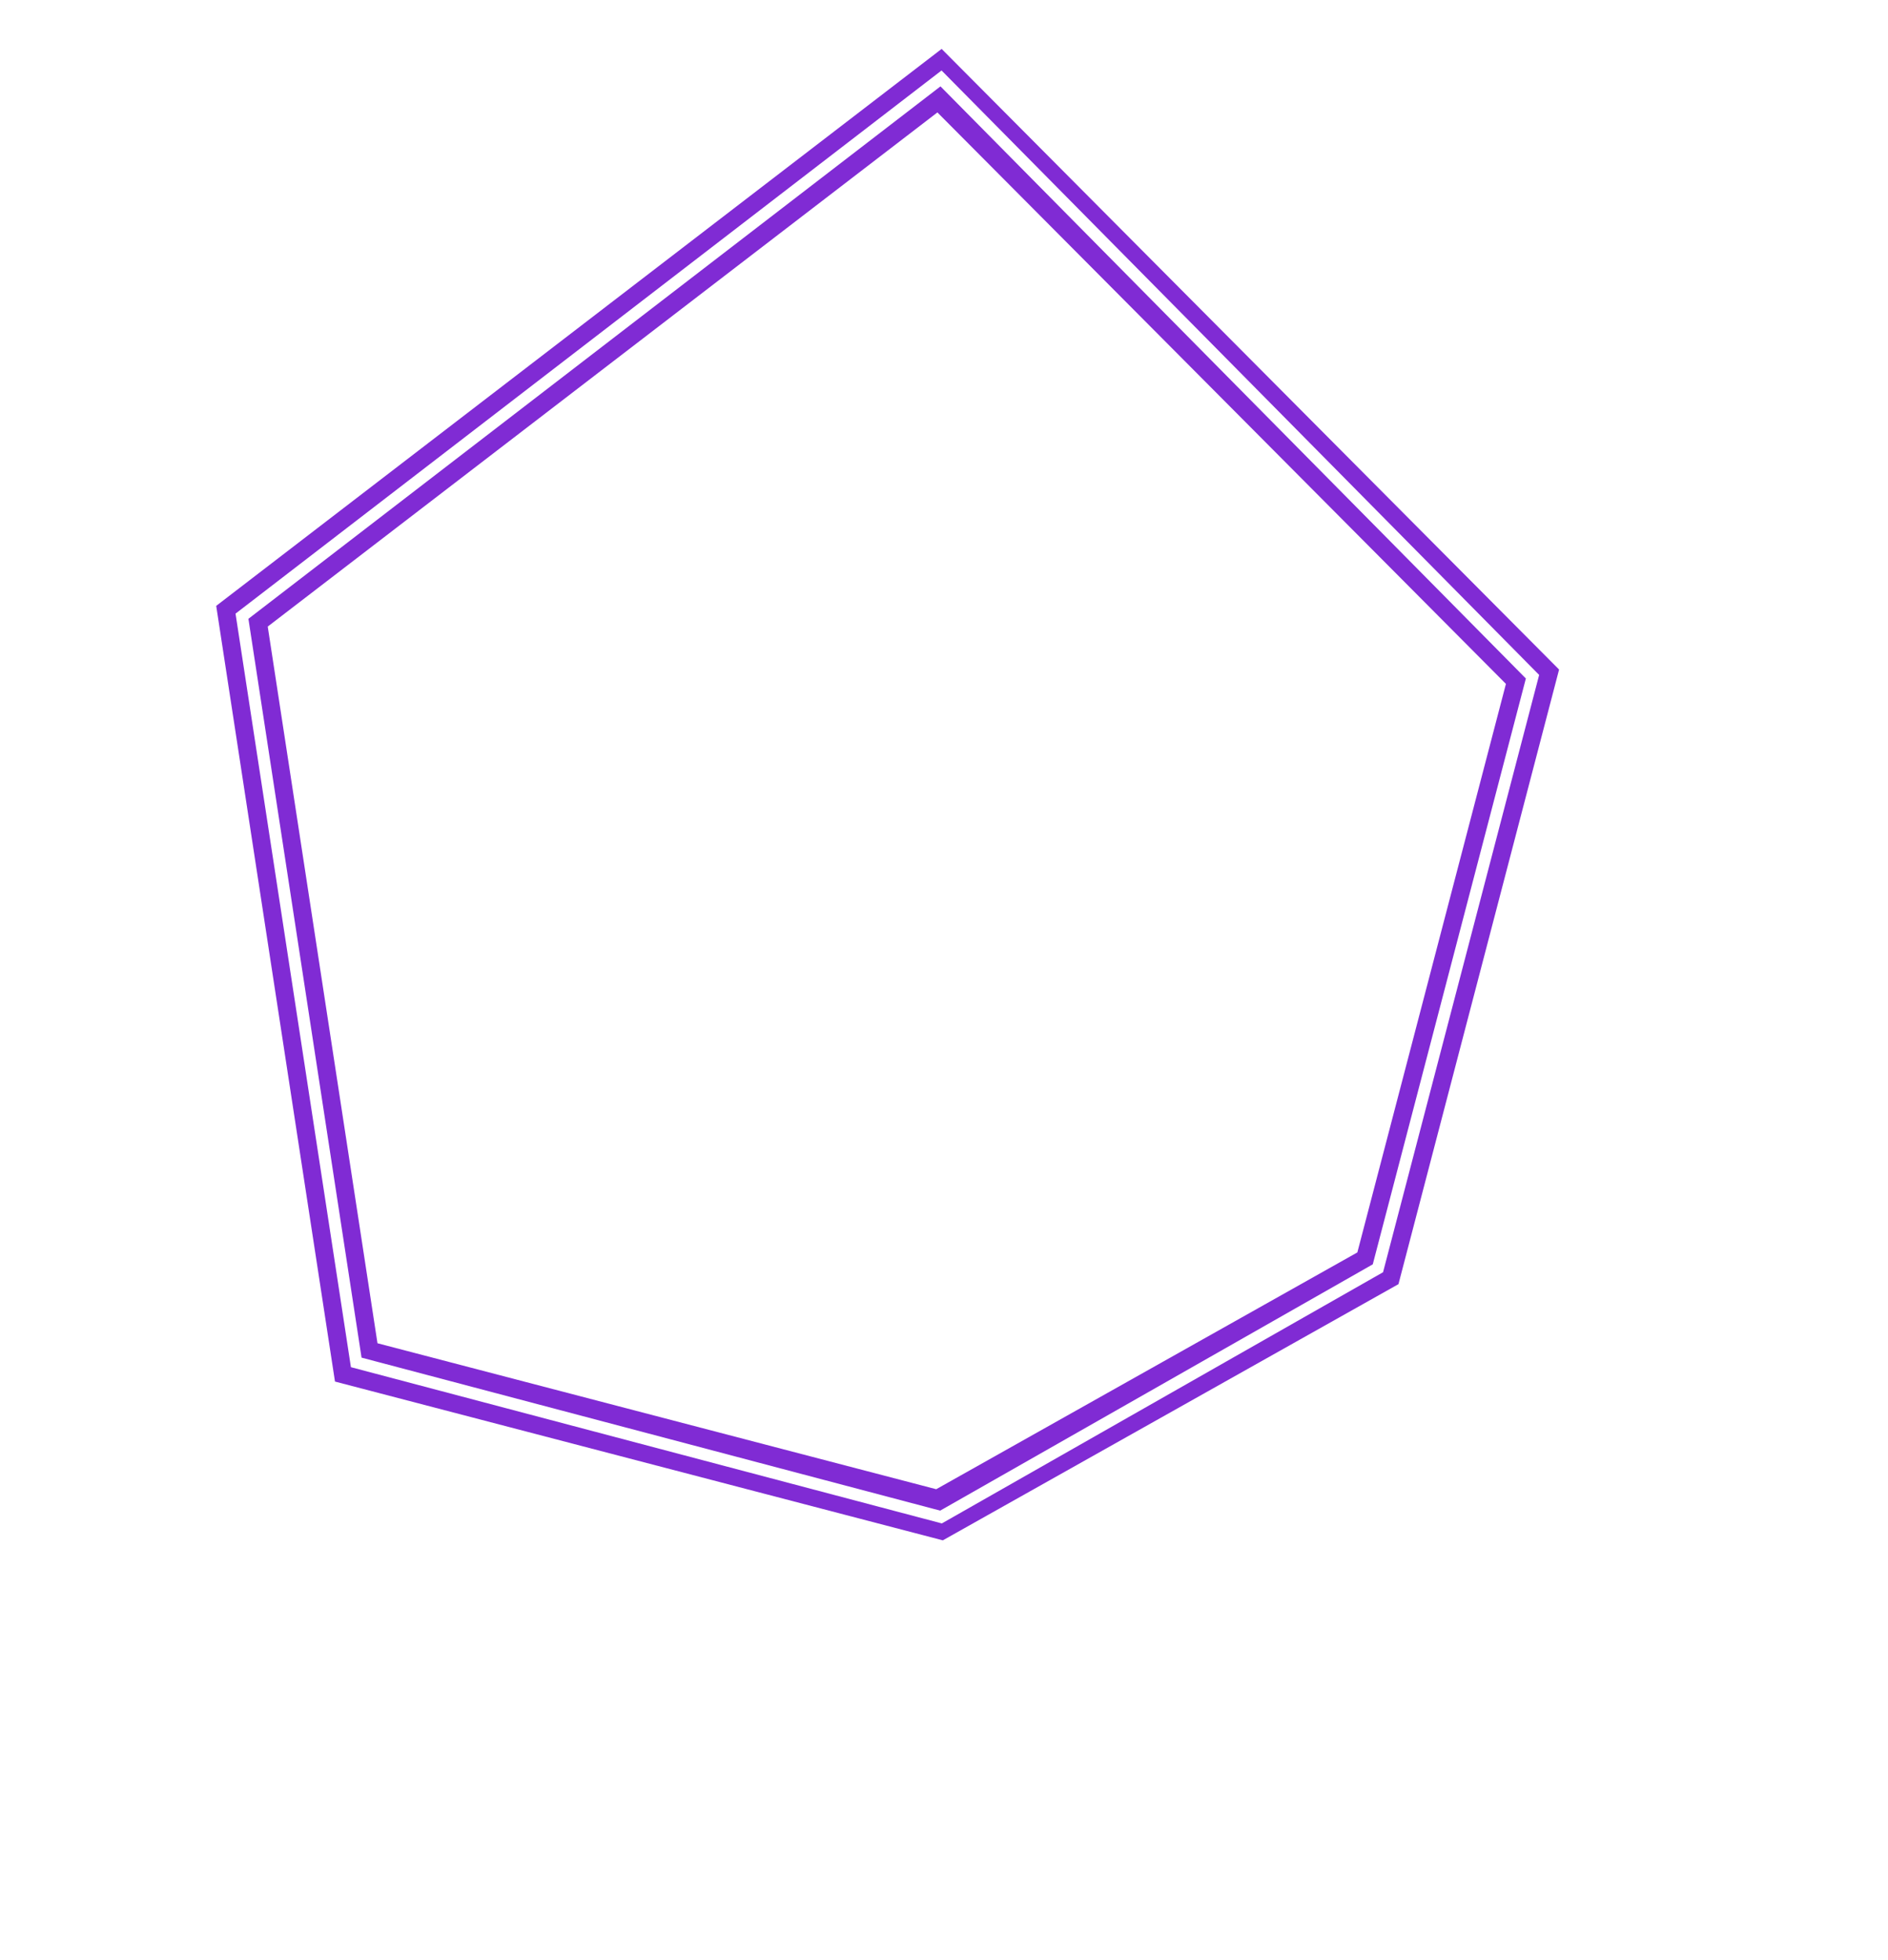 <svg width="158" height="164" viewBox="0 0 158 164" fill="none" xmlns="http://www.w3.org/2000/svg">
<g filter="url(#filter0_df_2684_4221)">
<path d="M128.25 56.625L78.625 6.75L20.25 51.562L29.812 114L78.625 126.75L115.312 106.125L128.25 56.625Z" stroke="#802BD4" stroke-width="4"/>
</g>
<path d="M128.25 56.625L78.75 6.562L20.25 51.562L29.812 114L78.75 126.938L115.312 106.125L128.25 56.625Z" stroke="white"/>
<defs>
<filter id="filter0_df_2684_4221" x="14.094" y="0.093" width="120.38" height="132.797" filterUnits="userSpaceOnUse" color-interpolation-filters="sRGB">
<feFlood flood-opacity="0" result="BackgroundImageFix"/>
<feColorMatrix in="SourceAlpha" type="matrix" values="0 0 0 0 0 0 0 0 0 0 0 0 0 0 0 0 0 0 127 0" result="hardAlpha"/>
<feOffset/>
<feGaussianBlur stdDeviation="2"/>
<feColorMatrix type="matrix" values="0 0 0 0 0.859 0 0 0 0 0.753 0 0 0 0 0.965 0 0 0 1 0"/>
<feBlend mode="normal" in2="BackgroundImageFix" result="effect1_dropShadow_2684_4221"/>
<feBlend mode="normal" in="SourceGraphic" in2="effect1_dropShadow_2684_4221" result="shape"/>
<feGaussianBlur stdDeviation="0.5" result="effect2_foregroundBlur_2684_4221"/>
</filter>
</defs>
</svg>
